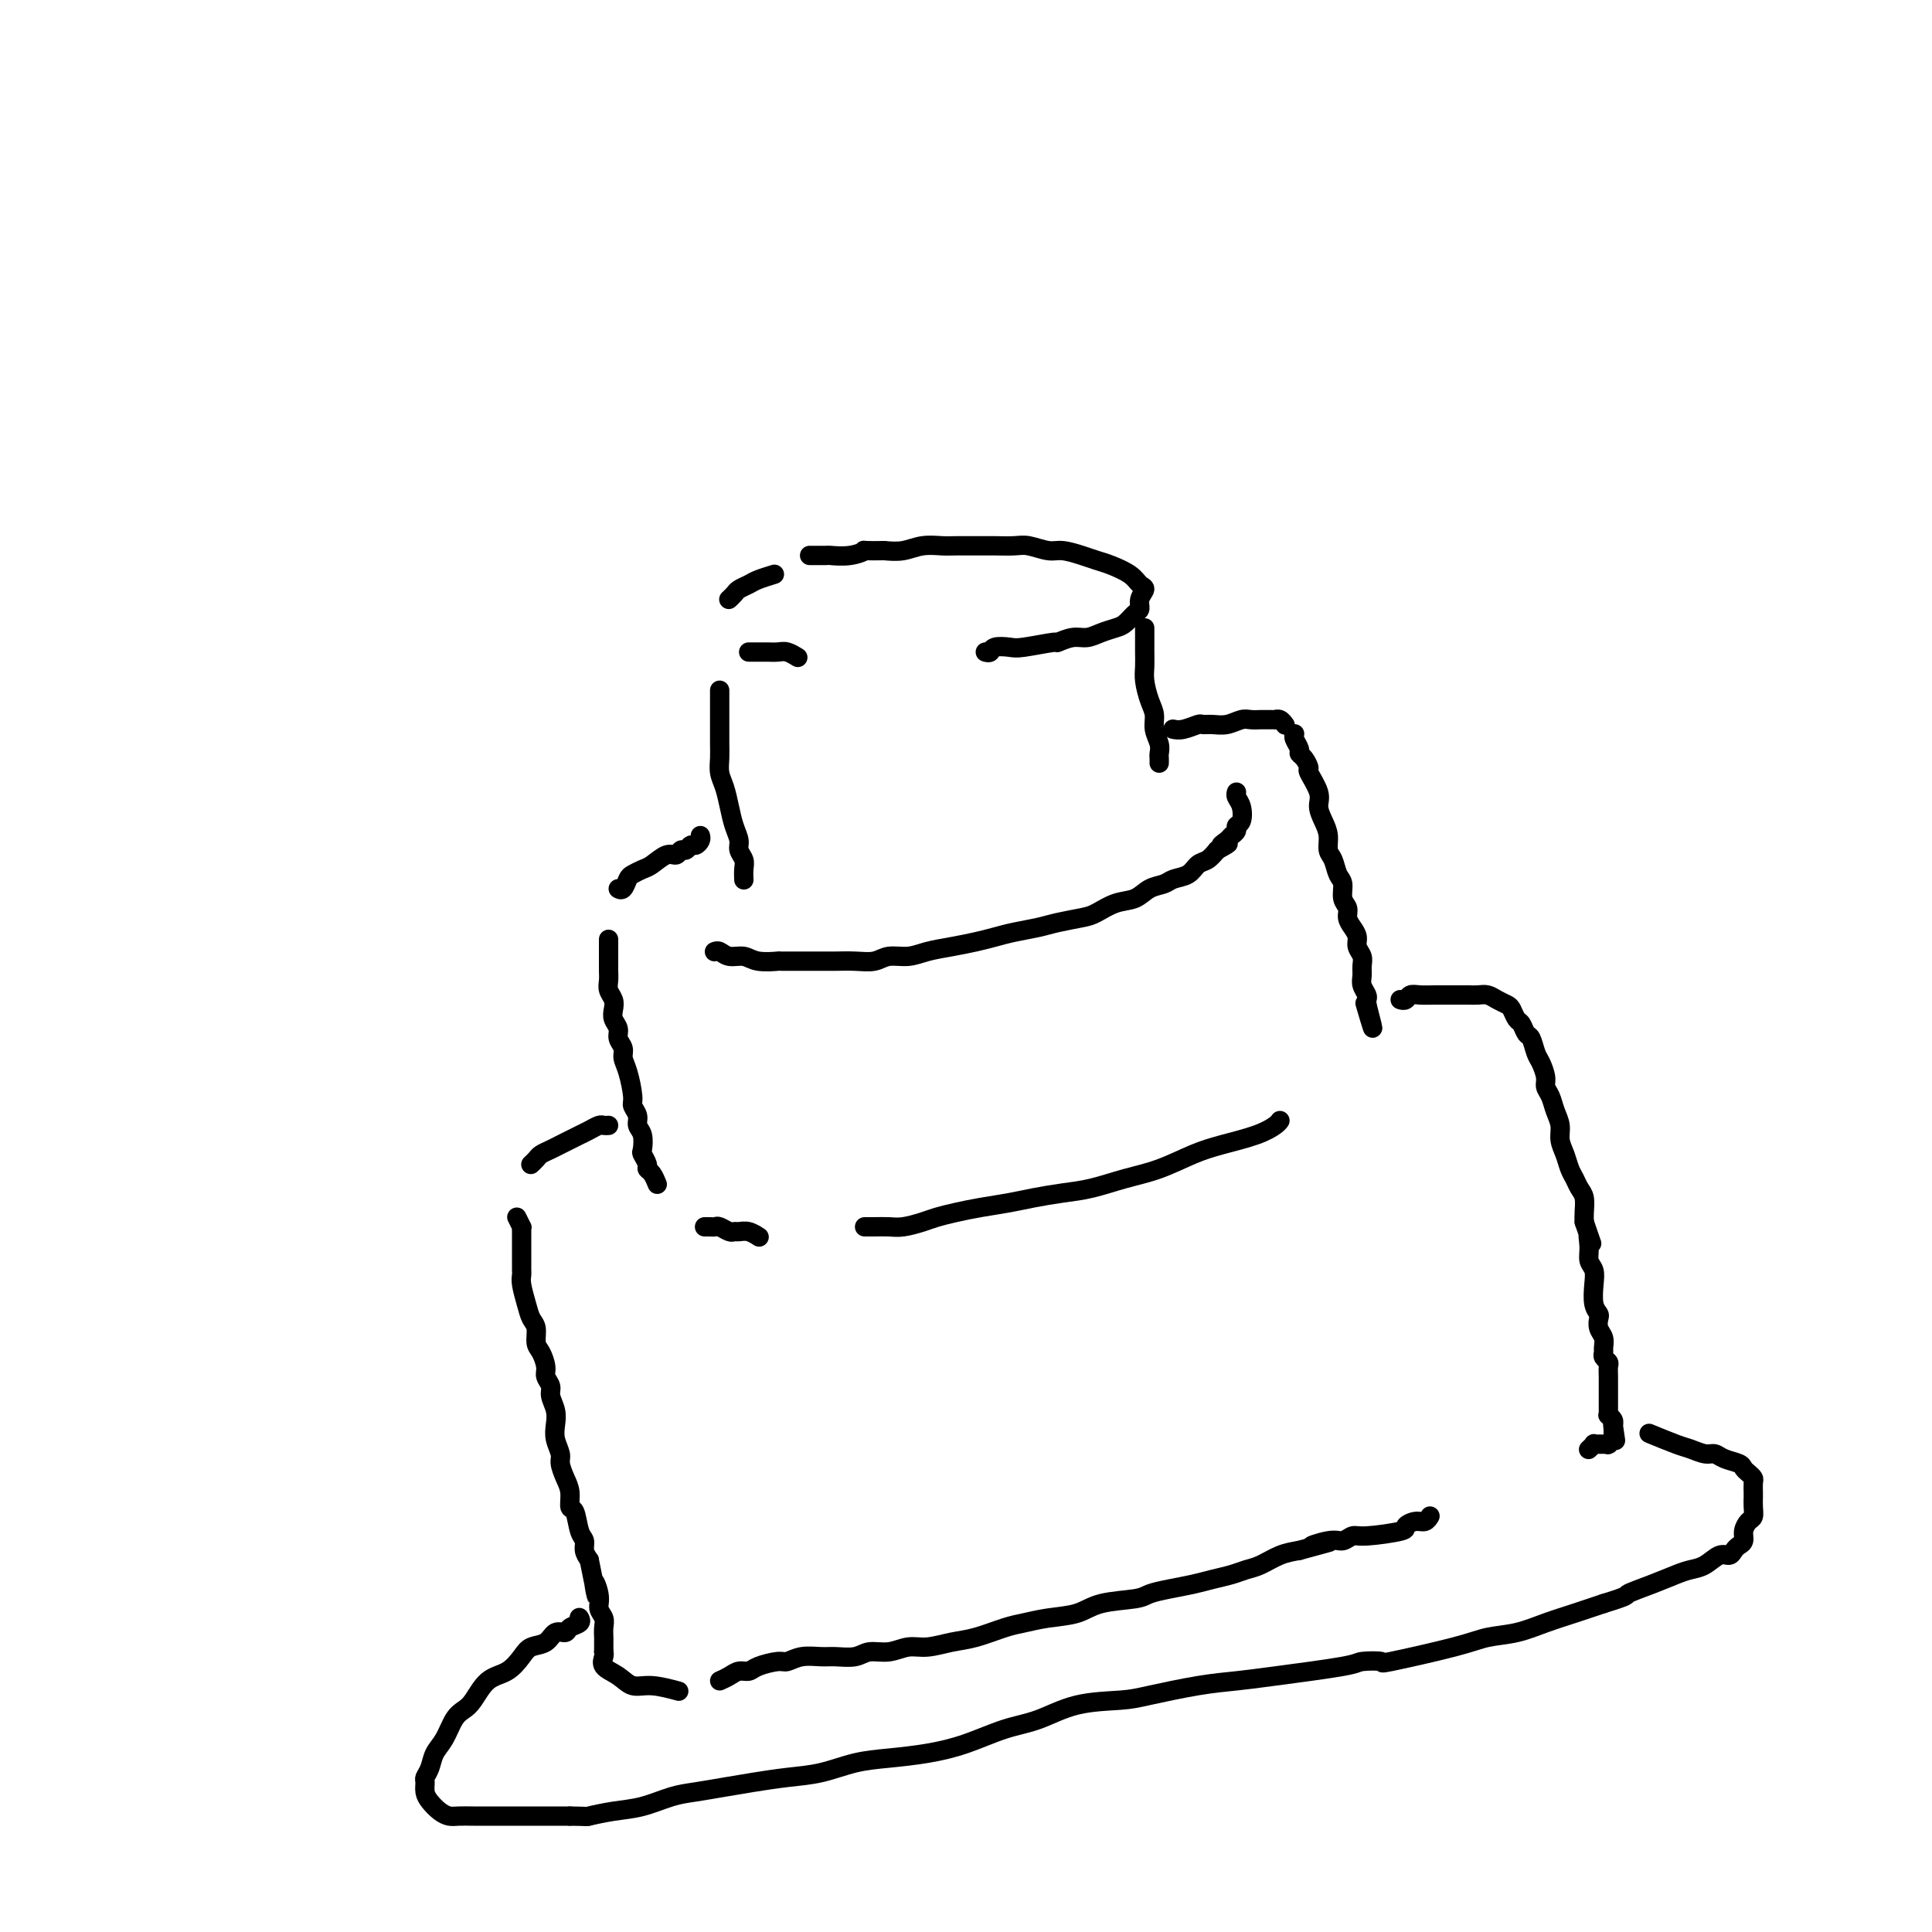 <svg viewBox='0 0 400 400' version='1.1' xmlns='http://www.w3.org/2000/svg' xmlns:xlink='http://www.w3.org/1999/xlink'><g fill='none' stroke='rgb(0,0,0)' stroke-width='4' stroke-linecap='round' stroke-linejoin='round'><path d='M149,143c-0.000,-0.087 -0.000,-0.175 0,0c0.000,0.175 0.000,0.611 0,1c-0.000,0.389 -0.000,0.730 0,1c0.000,0.270 0.000,0.470 0,1c-0.000,0.530 -0.001,1.391 0,2c0.001,0.609 0.003,0.966 0,2c-0.003,1.034 -0.012,2.744 0,4c0.012,1.256 0.044,2.058 0,3c-0.044,0.942 -0.166,2.024 0,3c0.166,0.976 0.618,1.847 1,3c0.382,1.153 0.695,2.588 1,4c0.305,1.412 0.604,2.801 1,4c0.396,1.199 0.891,2.210 1,3c0.109,0.790 -0.167,1.361 0,2c0.167,0.639 0.777,1.348 1,2c0.223,0.652 0.060,1.247 0,2c-0.060,0.753 -0.016,1.664 0,2c0.016,0.336 0.005,0.096 0,0c-0.005,-0.096 -0.002,-0.048 0,0'/><path d='M155,135c0.213,-0.001 0.427,-0.001 1,0c0.573,0.001 1.506,0.004 2,0c0.494,-0.004 0.550,-0.015 1,0c0.450,0.015 1.296,0.056 2,0c0.704,-0.056 1.266,-0.207 2,0c0.734,0.207 1.638,0.774 2,1c0.362,0.226 0.181,0.113 0,0'/><path d='M204,135c0.389,0.111 0.778,0.222 1,0c0.222,-0.222 0.278,-0.776 1,-1c0.722,-0.224 2.111,-0.116 3,0c0.889,0.116 1.277,0.242 3,0c1.723,-0.242 4.782,-0.852 6,-1c1.218,-0.148 0.595,0.167 1,0c0.405,-0.167 1.837,-0.817 3,-1c1.163,-0.183 2.055,0.102 3,0c0.945,-0.102 1.942,-0.590 3,-1c1.058,-0.410 2.177,-0.743 3,-1c0.823,-0.257 1.349,-0.440 2,-1c0.651,-0.560 1.426,-1.497 2,-2c0.574,-0.503 0.948,-0.571 1,-1c0.052,-0.429 -0.219,-1.218 0,-2c0.219,-0.782 0.929,-1.558 1,-2c0.071,-0.442 -0.497,-0.552 -1,-1c-0.503,-0.448 -0.943,-1.234 -2,-2c-1.057,-0.766 -2.732,-1.511 -4,-2c-1.268,-0.489 -2.128,-0.723 -3,-1c-0.872,-0.277 -1.754,-0.596 -3,-1c-1.246,-0.404 -2.855,-0.893 -4,-1c-1.145,-0.107 -1.827,0.167 -3,0c-1.173,-0.167 -2.839,-0.777 -4,-1c-1.161,-0.223 -1.818,-0.059 -3,0c-1.182,0.059 -2.889,0.015 -4,0c-1.111,-0.015 -1.626,-0.000 -3,0c-1.374,0.000 -3.606,-0.014 -5,0c-1.394,0.014 -1.951,0.055 -3,0c-1.049,-0.055 -2.590,-0.207 -4,0c-1.410,0.207 -2.689,0.773 -4,1c-1.311,0.227 -2.656,0.113 -4,0'/><path d='M183,114c-5.429,0.094 -4.002,-0.171 -4,0c0.002,0.171 -1.422,0.778 -3,1c-1.578,0.222 -3.310,0.060 -4,0c-0.690,-0.060 -0.340,-0.016 -1,0c-0.660,0.016 -2.332,0.005 -3,0c-0.668,-0.005 -0.334,-0.002 0,0'/><path d='M237,130c-0.000,0.237 -0.001,0.474 0,1c0.001,0.526 0.003,1.341 0,2c-0.003,0.659 -0.011,1.163 0,2c0.011,0.837 0.040,2.009 0,3c-0.040,0.991 -0.151,1.802 0,3c0.151,1.198 0.562,2.783 1,4c0.438,1.217 0.902,2.066 1,3c0.098,0.934 -0.170,1.953 0,3c0.170,1.047 0.778,2.123 1,3c0.222,0.877 0.060,1.555 0,2c-0.060,0.445 -0.016,0.658 0,1c0.016,0.342 0.005,0.812 0,1c-0.005,0.188 -0.002,0.094 0,0'/><path d='M151,124c-0.097,0.089 -0.193,0.179 0,0c0.193,-0.179 0.676,-0.626 1,-1c0.324,-0.374 0.490,-0.675 1,-1c0.510,-0.325 1.363,-0.675 2,-1c0.637,-0.325 1.056,-0.626 2,-1c0.944,-0.374 2.413,-0.821 3,-1c0.587,-0.179 0.294,-0.089 0,0'/><path d='M145,173c0.089,0.301 0.178,0.601 0,1c-0.178,0.399 -0.625,0.896 -1,1c-0.375,0.104 -0.680,-0.184 -1,0c-0.320,0.184 -0.656,0.841 -1,1c-0.344,0.159 -0.697,-0.179 -1,0c-0.303,0.179 -0.557,0.874 -1,1c-0.443,0.126 -1.074,-0.318 -2,0c-0.926,0.318 -2.146,1.399 -3,2c-0.854,0.601 -1.343,0.721 -2,1c-0.657,0.279 -1.483,0.716 -2,1c-0.517,0.284 -0.726,0.416 -1,1c-0.274,0.584 -0.612,1.619 -1,2c-0.388,0.381 -0.825,0.109 -1,0c-0.175,-0.109 -0.087,-0.054 0,0'/><path d='M126,195c0.000,-0.466 0.000,-0.932 0,0c-0.000,0.932 -0.001,3.261 0,4c0.001,0.739 0.004,-0.111 0,0c-0.004,0.111 -0.015,1.185 0,2c0.015,0.815 0.055,1.373 0,2c-0.055,0.627 -0.207,1.323 0,2c0.207,0.677 0.772,1.336 1,2c0.228,0.664 0.118,1.333 0,2c-0.118,0.667 -0.242,1.333 0,2c0.242,0.667 0.852,1.334 1,2c0.148,0.666 -0.167,1.330 0,2c0.167,0.670 0.814,1.344 1,2c0.186,0.656 -0.090,1.292 0,2c0.090,0.708 0.545,1.488 1,3c0.455,1.512 0.910,3.755 1,5c0.090,1.245 -0.186,1.493 0,2c0.186,0.507 0.833,1.272 1,2c0.167,0.728 -0.148,1.417 0,2c0.148,0.583 0.757,1.060 1,2c0.243,0.940 0.121,2.345 0,3c-0.121,0.655 -0.239,0.561 0,1c0.239,0.439 0.835,1.410 1,2c0.165,0.590 -0.100,0.797 0,1c0.100,0.203 0.565,0.401 1,1c0.435,0.599 0.838,1.600 1,2c0.162,0.400 0.081,0.200 0,0'/><path d='M146,254c-0.120,-0.001 -0.240,-0.001 0,0c0.240,0.001 0.842,0.004 1,0c0.158,-0.004 -0.126,-0.015 0,0c0.126,0.015 0.663,0.057 1,0c0.337,-0.057 0.474,-0.212 1,0c0.526,0.212 1.441,0.793 2,1c0.559,0.207 0.763,0.042 1,0c0.237,-0.042 0.507,0.040 1,0c0.493,-0.040 1.210,-0.203 2,0c0.790,0.203 1.654,0.772 2,1c0.346,0.228 0.173,0.114 0,0'/><path d='M148,197c-0.073,0.033 -0.146,0.065 0,0c0.146,-0.065 0.510,-0.228 1,0c0.490,0.228 1.106,0.846 2,1c0.894,0.154 2.067,-0.155 3,0c0.933,0.155 1.628,0.774 3,1c1.372,0.226 3.423,0.060 4,0c0.577,-0.060 -0.320,-0.015 1,0c1.320,0.015 4.855,0.000 7,0c2.145,-0.000 2.898,0.015 4,0c1.102,-0.015 2.551,-0.060 4,0c1.449,0.060 2.897,0.223 4,0c1.103,-0.223 1.863,-0.833 3,-1c1.137,-0.167 2.653,0.110 4,0c1.347,-0.110 2.526,-0.607 4,-1c1.474,-0.393 3.244,-0.683 5,-1c1.756,-0.317 3.496,-0.662 5,-1c1.504,-0.338 2.770,-0.668 4,-1c1.230,-0.332 2.425,-0.665 4,-1c1.575,-0.335 3.530,-0.671 5,-1c1.470,-0.329 2.455,-0.650 4,-1c1.545,-0.350 3.648,-0.727 5,-1c1.352,-0.273 1.952,-0.440 3,-1c1.048,-0.560 2.545,-1.512 4,-2c1.455,-0.488 2.869,-0.511 4,-1c1.131,-0.489 1.980,-1.444 3,-2c1.020,-0.556 2.213,-0.711 3,-1c0.787,-0.289 1.170,-0.710 2,-1c0.830,-0.290 2.109,-0.449 3,-1c0.891,-0.551 1.394,-1.495 2,-2c0.606,-0.505 1.316,-0.573 2,-1c0.684,-0.427 1.342,-1.214 2,-2'/><path d='M252,176c4.045,-2.190 1.657,-1.165 1,-1c-0.657,0.165 0.416,-0.531 1,-1c0.584,-0.469 0.679,-0.709 1,-1c0.321,-0.291 0.867,-0.631 1,-1c0.133,-0.369 -0.146,-0.768 0,-1c0.146,-0.232 0.719,-0.297 1,-1c0.281,-0.703 0.271,-2.044 0,-3c-0.271,-0.956 -0.804,-1.527 -1,-2c-0.196,-0.473 -0.056,-0.850 0,-1c0.056,-0.150 0.028,-0.075 0,0'/><path d='M243,151c-0.141,-0.031 -0.281,-0.061 0,0c0.281,0.061 0.984,0.214 2,0c1.016,-0.214 2.345,-0.793 3,-1c0.655,-0.207 0.636,-0.041 1,0c0.364,0.041 1.109,-0.041 2,0c0.891,0.041 1.926,0.207 3,0c1.074,-0.207 2.185,-0.788 3,-1c0.815,-0.212 1.333,-0.057 2,0c0.667,0.057 1.485,0.016 2,0c0.515,-0.016 0.729,-0.005 1,0c0.271,0.005 0.598,0.005 1,0c0.402,-0.005 0.878,-0.015 1,0c0.122,0.015 -0.112,0.056 0,0c0.112,-0.056 0.569,-0.207 1,0c0.431,0.207 0.838,0.774 1,1c0.162,0.226 0.081,0.113 0,0'/><path d='M268,152c0.032,-0.060 0.064,-0.119 0,0c-0.064,0.119 -0.223,0.418 0,1c0.223,0.582 0.828,1.449 1,2c0.172,0.551 -0.090,0.787 0,1c0.090,0.213 0.531,0.402 1,1c0.469,0.598 0.966,1.605 1,2c0.034,0.395 -0.393,0.177 0,1c0.393,0.823 1.607,2.686 2,4c0.393,1.314 -0.035,2.080 0,3c0.035,0.920 0.534,1.994 1,3c0.466,1.006 0.899,1.945 1,3c0.101,1.055 -0.132,2.226 0,3c0.132,0.774 0.628,1.152 1,2c0.372,0.848 0.621,2.167 1,3c0.379,0.833 0.889,1.182 1,2c0.111,0.818 -0.176,2.106 0,3c0.176,0.894 0.817,1.394 1,2c0.183,0.606 -0.091,1.317 0,2c0.091,0.683 0.546,1.338 1,2c0.454,0.662 0.907,1.332 1,2c0.093,0.668 -0.172,1.333 0,2c0.172,0.667 0.782,1.334 1,2c0.218,0.666 0.044,1.330 0,2c-0.044,0.670 0.041,1.346 0,2c-0.041,0.654 -0.207,1.285 0,2c0.207,0.715 0.788,1.512 1,2c0.212,0.488 0.057,0.667 0,1c-0.057,0.333 -0.015,0.820 0,1c0.015,0.180 0.004,0.051 0,0c-0.004,-0.051 -0.002,-0.026 0,0'/><path d='M283,208c2.333,8.933 0.667,3.267 0,1c-0.667,-2.267 -0.333,-1.133 0,0'/><path d='M179,254c0.569,0.006 1.138,0.013 2,0c0.862,-0.013 2.018,-0.045 3,0c0.982,0.045 1.790,0.167 3,0c1.210,-0.167 2.823,-0.622 4,-1c1.177,-0.378 1.919,-0.679 3,-1c1.081,-0.321 2.500,-0.664 4,-1c1.500,-0.336 3.081,-0.667 5,-1c1.919,-0.333 4.178,-0.670 6,-1c1.822,-0.330 3.209,-0.654 5,-1c1.791,-0.346 3.987,-0.715 6,-1c2.013,-0.285 3.845,-0.485 6,-1c2.155,-0.515 4.635,-1.345 7,-2c2.365,-0.655 4.616,-1.135 7,-2c2.384,-0.865 4.902,-2.116 7,-3c2.098,-0.884 3.778,-1.400 6,-2c2.222,-0.600 4.987,-1.285 7,-2c2.013,-0.715 3.273,-1.462 4,-2c0.727,-0.538 0.922,-0.868 1,-1c0.078,-0.132 0.039,-0.066 0,0'/><path d='M126,233c-0.357,0.024 -0.715,0.048 -1,0c-0.285,-0.048 -0.499,-0.168 -1,0c-0.501,0.168 -1.289,0.622 -2,1c-0.711,0.378 -1.346,0.679 -2,1c-0.654,0.321 -1.327,0.663 -2,1c-0.673,0.337 -1.347,0.668 -2,1c-0.653,0.332 -1.285,0.663 -2,1c-0.715,0.337 -1.511,0.678 -2,1c-0.489,0.322 -0.670,0.625 -1,1c-0.330,0.375 -0.809,0.821 -1,1c-0.191,0.179 -0.096,0.089 0,0'/><path d='M107,252c0.423,0.860 0.845,1.720 1,2c0.155,0.280 0.041,-0.021 0,0c-0.041,0.021 -0.011,0.362 0,1c0.011,0.638 0.003,1.571 0,2c-0.003,0.429 -0.002,0.354 0,1c0.002,0.646 0.003,2.014 0,3c-0.003,0.986 -0.012,1.591 0,2c0.012,0.409 0.046,0.622 0,1c-0.046,0.378 -0.171,0.920 0,2c0.171,1.080 0.637,2.697 1,4c0.363,1.303 0.623,2.292 1,3c0.377,0.708 0.870,1.134 1,2c0.130,0.866 -0.105,2.172 0,3c0.105,0.828 0.549,1.180 1,2c0.451,0.820 0.909,2.109 1,3c0.091,0.891 -0.186,1.382 0,2c0.186,0.618 0.833,1.361 1,2c0.167,0.639 -0.148,1.172 0,2c0.148,0.828 0.757,1.950 1,3c0.243,1.050 0.120,2.028 0,3c-0.120,0.972 -0.239,1.939 0,3c0.239,1.061 0.834,2.215 1,3c0.166,0.785 -0.096,1.202 0,2c0.096,0.798 0.550,1.979 1,3c0.450,1.021 0.895,1.884 1,3c0.105,1.116 -0.130,2.487 0,3c0.130,0.513 0.626,0.168 1,1c0.374,0.832 0.626,2.842 1,4c0.374,1.158 0.870,1.466 1,2c0.130,0.534 -0.106,1.296 0,2c0.106,0.704 0.553,1.352 1,2'/><path d='M122,323c2.482,12.037 1.187,6.628 1,5c-0.187,-1.628 0.735,0.523 1,2c0.265,1.477 -0.125,2.280 0,3c0.125,0.720 0.766,1.359 1,2c0.234,0.641 0.063,1.286 0,2c-0.063,0.714 -0.017,1.498 0,2c0.017,0.502 0.005,0.722 0,1c-0.005,0.278 -0.001,0.613 0,1c0.001,0.387 0.000,0.825 0,1c-0.000,0.175 -0.000,0.088 0,0'/><path d='M149,348c0.671,-0.304 1.342,-0.607 2,-1c0.658,-0.393 1.302,-0.875 2,-1c0.698,-0.125 1.449,0.106 2,0c0.551,-0.106 0.903,-0.550 2,-1c1.097,-0.450 2.939,-0.905 4,-1c1.061,-0.095 1.341,0.172 2,0c0.659,-0.172 1.698,-0.782 3,-1c1.302,-0.218 2.869,-0.043 4,0c1.131,0.043 1.828,-0.045 3,0c1.172,0.045 2.819,0.223 4,0c1.181,-0.223 1.897,-0.848 3,-1c1.103,-0.152 2.593,0.167 4,0c1.407,-0.167 2.733,-0.822 4,-1c1.267,-0.178 2.477,0.121 4,0c1.523,-0.121 3.360,-0.663 5,-1c1.640,-0.337 3.082,-0.471 5,-1c1.918,-0.529 4.312,-1.455 6,-2c1.688,-0.545 2.669,-0.709 4,-1c1.331,-0.291 3.013,-0.708 5,-1c1.987,-0.292 4.281,-0.459 6,-1c1.719,-0.541 2.865,-1.454 5,-2c2.135,-0.546 5.260,-0.724 7,-1c1.740,-0.276 2.097,-0.651 3,-1c0.903,-0.349 2.352,-0.671 4,-1c1.648,-0.329 3.493,-0.665 5,-1c1.507,-0.335 2.675,-0.671 4,-1c1.325,-0.329 2.808,-0.652 4,-1c1.192,-0.348 2.093,-0.722 3,-1c0.907,-0.278 1.821,-0.459 3,-1c1.179,-0.541 2.623,-1.440 4,-2c1.377,-0.560 2.689,-0.780 4,-1'/><path d='M269,321c10.904,-2.946 4.663,-1.310 3,-1c-1.663,0.310 1.251,-0.705 3,-1c1.749,-0.295 2.334,0.128 3,0c0.666,-0.128 1.414,-0.809 2,-1c0.586,-0.191 1.011,0.107 3,0c1.989,-0.107 5.542,-0.621 7,-1c1.458,-0.379 0.822,-0.624 1,-1c0.178,-0.376 1.172,-0.884 2,-1c0.828,-0.116 1.492,0.161 2,0c0.508,-0.161 0.859,-0.760 1,-1c0.141,-0.240 0.070,-0.120 0,0'/><path d='M290,207c-0.093,-0.030 -0.187,-0.061 0,0c0.187,0.061 0.654,0.212 1,0c0.346,-0.212 0.572,-0.789 1,-1c0.428,-0.211 1.059,-0.057 2,0c0.941,0.057 2.191,0.015 3,0c0.809,-0.015 1.175,-0.005 2,0c0.825,0.005 2.108,0.004 3,0c0.892,-0.004 1.395,-0.012 2,0c0.605,0.012 1.314,0.044 2,0c0.686,-0.044 1.350,-0.162 2,0c0.650,0.162 1.288,0.606 2,1c0.712,0.394 1.500,0.740 2,1c0.500,0.260 0.711,0.435 1,1c0.289,0.565 0.655,1.520 1,2c0.345,0.480 0.670,0.484 1,1c0.330,0.516 0.667,1.546 1,2c0.333,0.454 0.663,0.334 1,1c0.337,0.666 0.682,2.117 1,3c0.318,0.883 0.610,1.198 1,2c0.390,0.802 0.879,2.090 1,3c0.121,0.910 -0.126,1.440 0,2c0.126,0.560 0.625,1.150 1,2c0.375,0.850 0.625,1.961 1,3c0.375,1.039 0.874,2.007 1,3c0.126,0.993 -0.121,2.009 0,3c0.121,0.991 0.611,1.955 1,3c0.389,1.045 0.679,2.170 1,3c0.321,0.830 0.674,1.363 1,2c0.326,0.637 0.623,1.377 1,2c0.377,0.623 0.832,1.129 1,2c0.168,0.871 0.048,2.106 0,3c-0.048,0.894 -0.024,1.447 0,2'/><path d='M328,253c2.543,7.407 1.400,3.926 1,3c-0.400,-0.926 -0.055,0.704 0,2c0.055,1.296 -0.178,2.260 0,3c0.178,0.740 0.766,1.258 1,2c0.234,0.742 0.114,1.707 0,3c-0.114,1.293 -0.223,2.912 0,4c0.223,1.088 0.778,1.643 1,2c0.222,0.357 0.112,0.515 0,1c-0.112,0.485 -0.227,1.296 0,2c0.227,0.704 0.797,1.302 1,2c0.203,0.698 0.040,1.495 0,2c-0.040,0.505 0.042,0.716 0,1c-0.042,0.284 -0.207,0.639 0,1c0.207,0.361 0.788,0.726 1,1c0.212,0.274 0.057,0.456 0,1c-0.057,0.544 -0.015,1.452 0,2c0.015,0.548 0.004,0.738 0,1c-0.004,0.262 -0.001,0.595 0,1c0.001,0.405 0.000,0.882 0,1c-0.000,0.118 -0.000,-0.123 0,0c0.000,0.123 0.000,0.611 0,1c-0.000,0.389 -0.001,0.678 0,1c0.001,0.322 0.004,0.678 0,1c-0.004,0.322 -0.015,0.612 0,1c0.015,0.388 0.057,0.875 0,1c-0.057,0.125 -0.211,-0.110 0,0c0.211,0.110 0.789,0.566 1,1c0.211,0.434 0.057,0.848 0,1c-0.057,0.152 -0.016,0.044 0,0c0.016,-0.044 0.008,-0.022 0,0'/><path d='M334,295c0.928,6.438 0.249,1.533 0,0c-0.249,-1.533 -0.067,0.307 0,1c0.067,0.693 0.018,0.238 0,0c-0.018,-0.238 -0.005,-0.260 0,0c0.005,0.260 0.001,0.802 0,1c-0.001,0.198 -0.000,0.052 0,0c0.000,-0.052 0.000,-0.010 0,0c-0.000,0.010 -0.000,-0.011 0,0c0.000,0.011 -0.000,0.056 0,0c0.000,-0.056 0.000,-0.211 0,0c-0.000,0.211 -0.000,0.789 0,1c0.000,0.211 0.001,0.056 0,0c-0.001,-0.056 -0.004,-0.011 0,0c0.004,0.011 0.015,-0.011 0,0c-0.015,0.011 -0.057,0.056 0,0c0.057,-0.056 0.212,-0.211 0,0c-0.212,0.211 -0.793,0.789 -1,1c-0.207,0.211 -0.040,0.057 0,0c0.040,-0.057 -0.046,-0.015 0,0c0.046,0.015 0.224,0.004 0,0c-0.224,-0.004 -0.849,-0.001 -1,0c-0.151,0.001 0.171,-0.001 0,0c-0.171,0.001 -0.834,0.004 -1,0c-0.166,-0.004 0.166,-0.015 0,0c-0.166,0.015 -0.829,0.057 -1,0c-0.171,-0.057 0.150,-0.211 0,0c-0.150,0.211 -0.771,0.788 -1,1c-0.229,0.212 -0.065,0.061 0,0c0.065,-0.061 0.033,-0.030 0,0'/><path d='M120,335c-0.056,-0.092 -0.112,-0.184 0,0c0.112,0.184 0.393,0.645 0,1c-0.393,0.355 -1.460,0.605 -2,1c-0.540,0.395 -0.553,0.934 -1,1c-0.447,0.066 -1.329,-0.340 -2,0c-0.671,0.340 -1.131,1.426 -2,2c-0.869,0.574 -2.148,0.636 -3,1c-0.852,0.364 -1.278,1.028 -2,2c-0.722,0.972 -1.741,2.250 -3,3c-1.259,0.750 -2.760,0.970 -4,2c-1.240,1.030 -2.220,2.869 -3,4c-0.780,1.131 -1.361,1.552 -2,2c-0.639,0.448 -1.338,0.922 -2,2c-0.662,1.078 -1.287,2.760 -2,4c-0.713,1.240 -1.512,2.037 -2,3c-0.488,0.963 -0.664,2.092 -1,3c-0.336,0.908 -0.830,1.595 -1,2c-0.170,0.405 -0.015,0.529 0,1c0.015,0.471 -0.110,1.289 0,2c0.110,0.711 0.456,1.315 1,2c0.544,0.685 1.287,1.452 2,2c0.713,0.548 1.398,0.879 2,1c0.602,0.121 1.123,0.032 2,0c0.877,-0.032 2.112,-0.009 3,0c0.888,0.009 1.430,0.002 2,0c0.570,-0.002 1.170,-0.001 2,0c0.830,0.001 1.891,0.000 3,0c1.109,-0.000 2.266,-0.000 3,0c0.734,0.000 1.044,0.000 2,0c0.956,-0.000 2.559,-0.000 4,0c1.441,0.000 2.721,0.000 4,0'/><path d='M118,376c4.236,0.052 3.327,0.183 4,0c0.673,-0.183 2.927,-0.679 5,-1c2.073,-0.321 3.966,-0.467 6,-1c2.034,-0.533 4.208,-1.452 6,-2c1.792,-0.548 3.201,-0.723 5,-1c1.799,-0.277 3.988,-0.655 6,-1c2.012,-0.345 3.848,-0.656 6,-1c2.152,-0.344 4.621,-0.722 7,-1c2.379,-0.278 4.668,-0.458 7,-1c2.332,-0.542 4.709,-1.448 7,-2c2.291,-0.552 4.497,-0.751 7,-1c2.503,-0.249 5.302,-0.546 8,-1c2.698,-0.454 5.296,-1.063 8,-2c2.704,-0.937 5.516,-2.200 8,-3c2.484,-0.800 4.640,-1.135 7,-2c2.360,-0.865 4.924,-2.259 8,-3c3.076,-0.741 6.666,-0.827 9,-1c2.334,-0.173 3.414,-0.431 6,-1c2.586,-0.569 6.678,-1.448 10,-2c3.322,-0.552 5.873,-0.775 8,-1c2.127,-0.225 3.830,-0.450 8,-1c4.170,-0.550 10.807,-1.425 14,-2c3.193,-0.575 2.943,-0.851 4,-1c1.057,-0.149 3.422,-0.172 4,0c0.578,0.172 -0.630,0.537 2,0c2.630,-0.537 9.097,-1.978 13,-3c3.903,-1.022 5.242,-1.625 7,-2c1.758,-0.375 3.935,-0.523 6,-1c2.065,-0.477 4.017,-1.282 6,-2c1.983,-0.718 3.995,-1.348 6,-2c2.005,-0.652 4.002,-1.326 6,-2'/><path d='M332,332c5.696,-1.753 4.435,-1.634 5,-2c0.565,-0.366 2.956,-1.216 5,-2c2.044,-0.784 3.742,-1.502 5,-2c1.258,-0.498 2.077,-0.777 3,-1c0.923,-0.223 1.949,-0.388 3,-1c1.051,-0.612 2.128,-1.669 3,-2c0.872,-0.331 1.539,0.063 2,0c0.461,-0.063 0.715,-0.584 1,-1c0.285,-0.416 0.602,-0.727 1,-1c0.398,-0.273 0.877,-0.510 1,-1c0.123,-0.490 -0.111,-1.235 0,-2c0.111,-0.765 0.566,-1.552 1,-2c0.434,-0.448 0.848,-0.558 1,-1c0.152,-0.442 0.041,-1.218 0,-2c-0.041,-0.782 -0.014,-1.572 0,-2c0.014,-0.428 0.014,-0.496 0,-1c-0.014,-0.504 -0.044,-1.445 0,-2c0.044,-0.555 0.160,-0.726 0,-1c-0.160,-0.274 -0.595,-0.652 -1,-1c-0.405,-0.348 -0.779,-0.667 -1,-1c-0.221,-0.333 -0.289,-0.681 -1,-1c-0.711,-0.319 -2.063,-0.609 -3,-1c-0.937,-0.391 -1.457,-0.883 -2,-1c-0.543,-0.117 -1.110,0.140 -2,0c-0.890,-0.140 -2.105,-0.677 -3,-1c-0.895,-0.323 -1.472,-0.433 -3,-1c-1.528,-0.567 -4.008,-1.591 -5,-2c-0.992,-0.409 -0.496,-0.205 0,0'/><path d='M125,342c0.072,0.240 0.145,0.480 0,1c-0.145,0.520 -0.507,1.320 0,2c0.507,0.680 1.885,1.240 3,2c1.115,0.760 1.969,1.719 3,2c1.031,0.281 2.239,-0.117 4,0c1.761,0.117 4.075,0.748 5,1c0.925,0.252 0.463,0.126 0,0'/></g>
</svg>